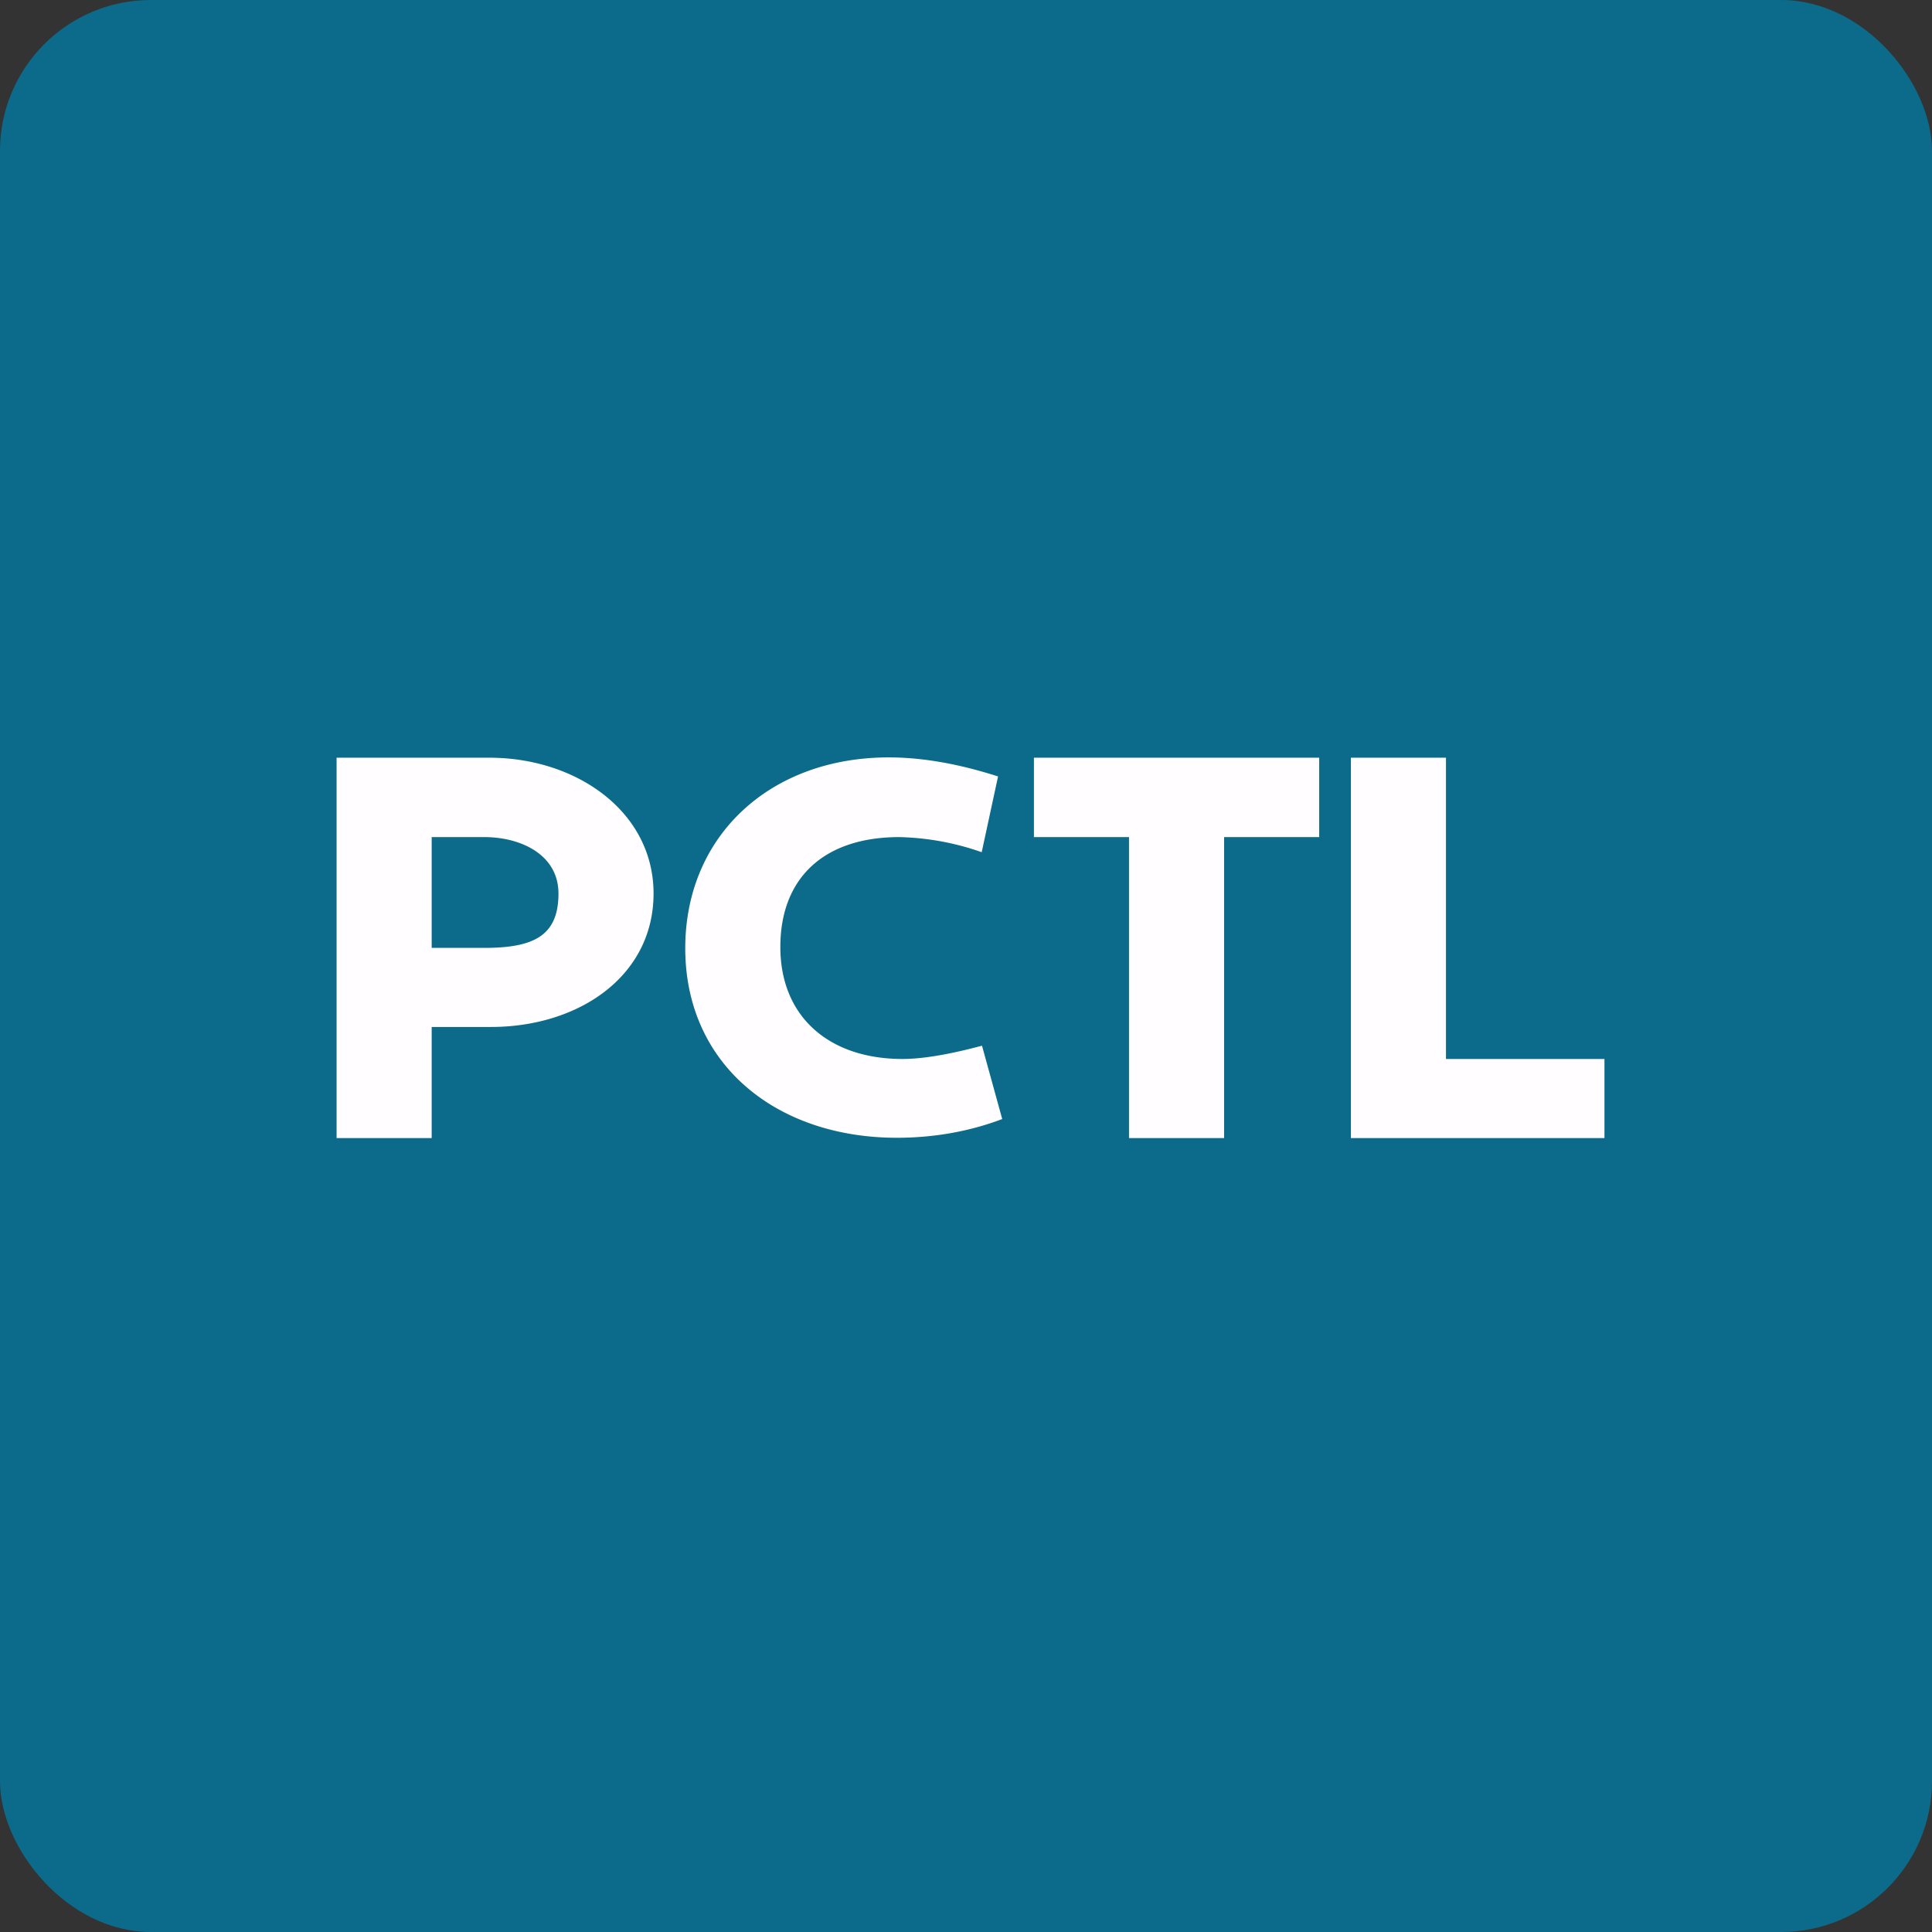 <!-- by FastBull --><svg xmlns="http://www.w3.org/2000/svg" width="64" height="64" viewBox="0 0 64 64"><rect x="0" y="0" width="64" height="64" fill="#333333" stroke="none"/><rect x="0" y="0" width="64" height="64" rx="5" ry="5" fill="#0c6b8a" /><path fill="#0c6b8a" d="M 2.75,2 L 61.55,2 L 61.55,60.80 L 2.75,60.80 L 2.75,2" /><path d="M 44.75,37.70 L 44.75,25.10 L 47.90,25.10 L 47.90,35.08 L 53.15,35.08 L 53.15,37.70 L 44.75,37.70 M 34.25,27.73 L 34.25,25.10 L 43.70,25.10 L 43.70,27.73 L 40.55,27.73 L 40.55,37.70 L 37.40,37.70 L 37.40,27.73 L 34.25,27.73 M 33.06,25.73 L 32.52,28.23 A 8.79,8.79 0 0,0 29.79,27.73 C 27.30,27.73 25.85,29.08 25.85,31.37 C 25.85,33.67 27.45,35.08 29.90,35.08 C 30.56,35.08 31.45,34.93 32.53,34.64 L 33.20,37.07 C 32.09,37.49 30.91,37.69 29.71,37.69 C 25.72,37.69 22.70,35.26 22.70,31.41 C 22.70,27.69 25.51,25.09 29.44,25.09 C 30.55,25.09 31.75,25.30 33.06,25.72 L 33.06,25.73 M 11.15,37.70 L 11.15,25.10 L 16.21,25.10 C 19.10,25.10 21.65,26.89 21.65,29.60 C 21.65,32.33 19.18,34.03 16.23,34.02 L 14.30,34.02 L 14.30,37.70 L 11.15,37.70 M 14.30,27.73 L 14.30,31.40 L 16.04,31.40 C 17.68,31.40 18.50,31 18.50,29.60 C 18.50,28.32 17.27,27.73 16.04,27.73 L 14.30,27.73" fill="#fffdff" /></svg>